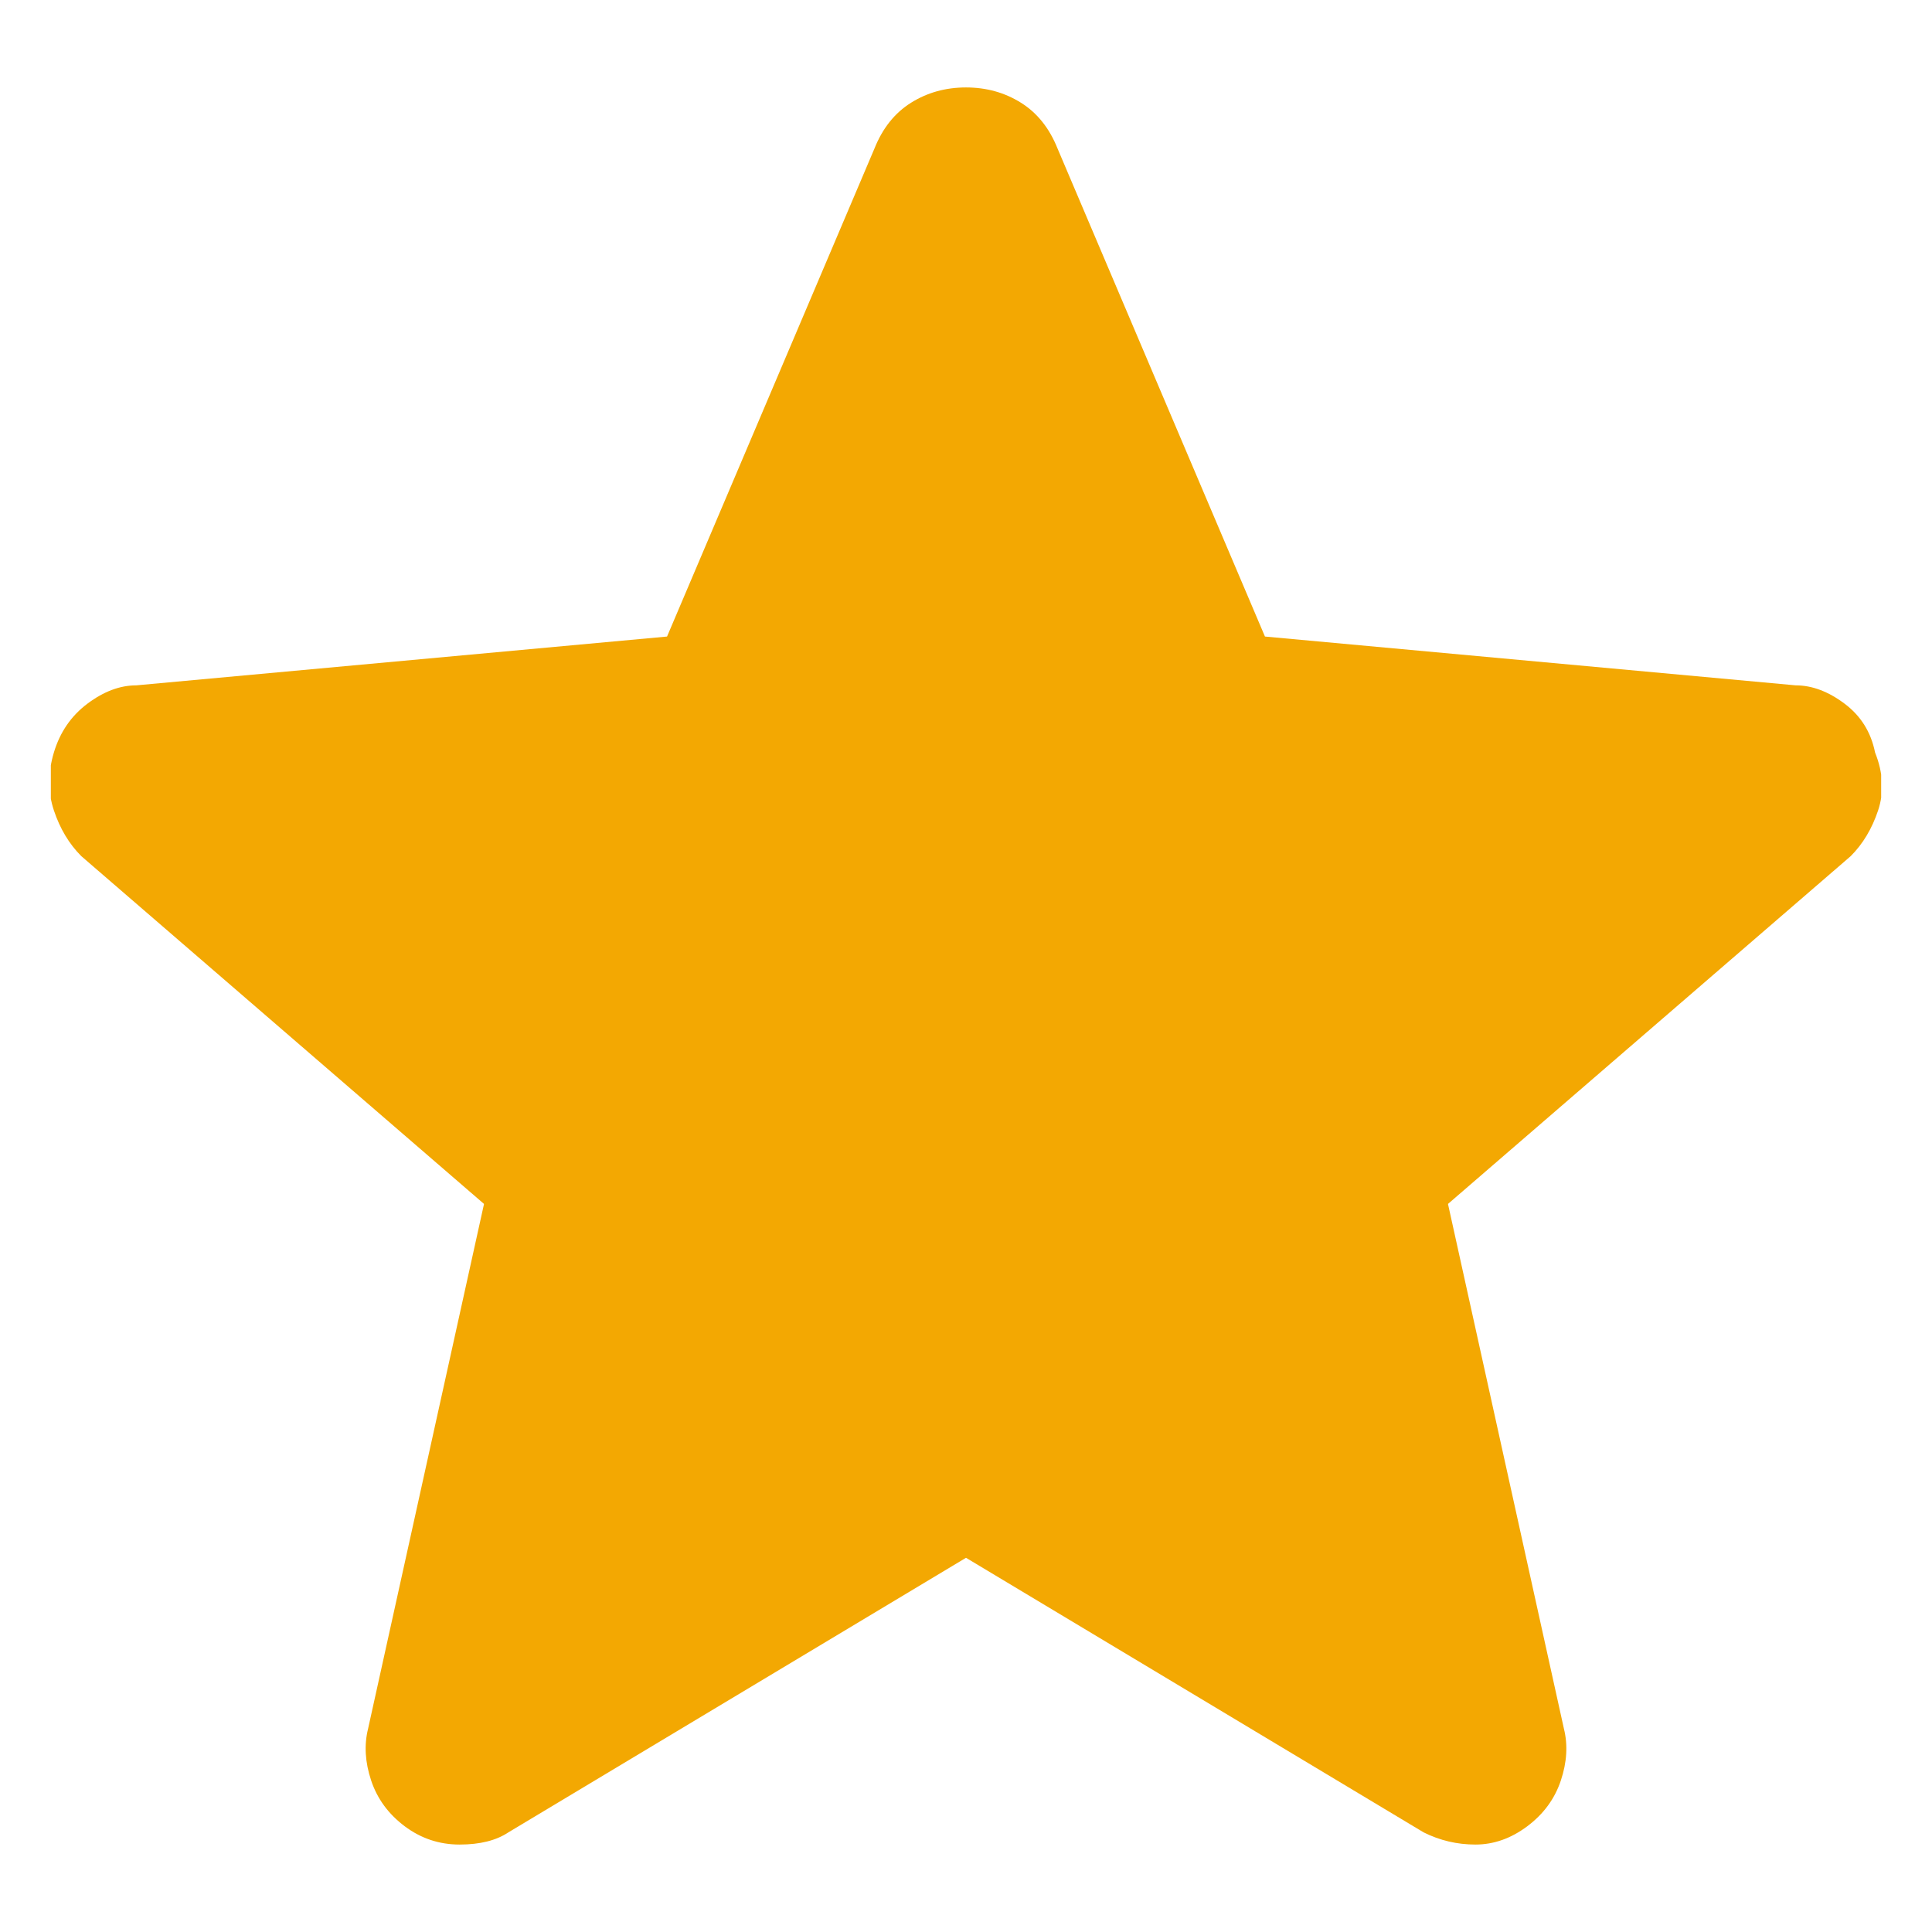 <svg width="19" height="19" viewBox="0 0 19 19" fill="none" xmlns="http://www.w3.org/2000/svg">
<g clip-path="url(#clip0_3_184)">
<path d="M18.44 7.4C18.4 7.2 18.3 7.04 18.14 6.92C17.98 6.8 17.82 6.74 17.66 6.74L12.44 6.26L10.4 1.46C10.32 1.26 10.2 1.11 10.04 1.01C9.88 0.91 9.7 0.86 9.5 0.86C9.3 0.86 9.12 0.91 8.96 1.01C8.8 1.11 8.68 1.26 8.6 1.46L6.56 6.26L1.34 6.74C1.18 6.74 1.02 6.8 0.86 6.92C0.7 7.04 0.59 7.2 0.53 7.4C0.47 7.6 0.47 7.79 0.53 7.97C0.59 8.15 0.68 8.3 0.8 8.42L4.76 11.84L3.62 17C3.58 17.16 3.59 17.33 3.65 17.51C3.71 17.69 3.82 17.84 3.98 17.96C4.14 18.08 4.32 18.14 4.52 18.14C4.72 18.14 4.88 18.1 5 18.02L9.5 15.32L14 18.02C14.16 18.1 14.33 18.14 14.51 18.14C14.69 18.14 14.86 18.08 15.02 17.96C15.18 17.84 15.29 17.69 15.35 17.51C15.41 17.33 15.42 17.16 15.38 17L14.24 11.84L18.2 8.42C18.32 8.3 18.41 8.15 18.47 7.97C18.53 7.79 18.52 7.6 18.44 7.4Z" fill="#F3A802"/>
</g>
<defs>
<clipPath id="clip0_3_184">
<rect width="18" height="18" fill="white" transform="matrix(1 0 0 -1 0.5 18.5)"/>
</clipPath>
</defs>
</svg>
